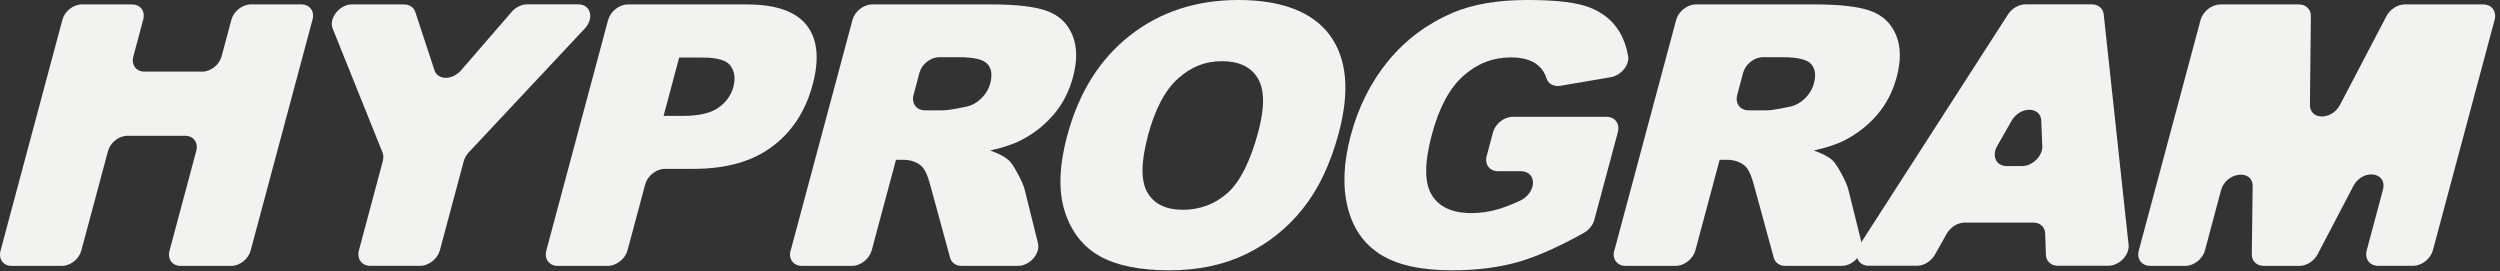 <svg width="378" height="41" viewBox="0 0 378 41" fill="none" xmlns="http://www.w3.org/2000/svg">
<rect x="0" y="0" width="378" height="41" fill="#333333" stroke="none"/>
<path d="M45.572 0.67H37.902C36.632 0.67 35.332 1.7 34.992 2.97L33.502 8.53C33.162 9.8 31.862 10.83 30.592 10.83H21.842C20.572 10.83 19.822 9.8 20.162 8.53L21.652 2.97C21.992 1.7 21.242 0.67 19.972 0.67H12.352C11.082 0.67 9.782 1.7 9.442 2.97L0.082 37.9C-0.258 39.17 0.492 40.2 1.762 40.2H9.382C10.652 40.2 11.952 39.17 12.292 37.9L16.332 22.83C16.672 21.56 17.972 20.53 19.242 20.53H27.992C29.262 20.53 30.012 21.56 29.672 22.83L25.632 37.9C25.292 39.17 26.042 40.2 27.312 40.2H34.982C36.252 40.2 37.552 39.17 37.892 37.9L47.252 2.97C47.592 1.7 46.842 0.67 45.572 0.67Z" fill="#F2F2F0"/>
<path d="M53.252 0.67H61.082C61.912 0.67 62.562 1.1 62.792 1.81L65.692 10.62C66.192 12.15 68.402 12.15 69.722 10.62L77.362 1.8C77.972 1.09 78.862 0.66 79.682 0.66H87.442C89.322 0.66 89.882 2.75 88.412 4.32L70.872 23.04C70.512 23.43 70.252 23.88 70.122 24.35L66.512 37.84C66.162 39.14 64.832 40.19 63.532 40.19H55.992C54.692 40.19 53.922 39.14 54.272 37.84L57.882 24.35C58.002 23.88 57.992 23.43 57.832 23.04L50.302 4.32C49.672 2.76 51.352 0.66 53.232 0.66L53.252 0.67Z" fill="#F2F2F0"/>
<path d="M91.952 3.02C92.302 1.72 93.632 0.67 94.932 0.67H112.882C117.302 0.67 120.332 1.72 121.972 3.82C123.612 5.92 123.912 8.91 122.872 12.8C121.802 16.79 119.772 19.91 116.762 22.16C113.762 24.41 109.802 25.53 104.872 25.53H100.532C99.232 25.53 97.902 26.58 97.552 27.88L94.882 37.85C94.532 39.15 93.202 40.2 91.902 40.2H84.332C83.032 40.2 82.262 39.15 82.612 37.85L91.942 3.03L91.952 3.02ZM100.332 17.52H103.322C105.672 17.52 107.442 17.11 108.612 16.29C109.782 15.47 110.542 14.43 110.882 13.15C111.222 11.87 111.082 10.86 110.492 9.99C109.902 9.12 108.452 8.7 106.172 8.7H102.692L100.332 17.52Z" fill="#F2F2F0"/>
<path d="M119.562 37.84L128.892 3.02C129.242 1.72 130.572 0.67 131.872 0.67H149.872C153.642 0.67 156.442 0.99 158.262 1.64C160.082 2.29 161.372 3.49 162.122 5.24C162.872 6.99 162.912 9.13 162.242 11.64C161.652 13.83 160.682 15.72 159.322 17.31C157.962 18.9 156.332 20.19 154.422 21.18C153.212 21.81 151.642 22.33 149.712 22.75C151.032 23.23 151.962 23.72 152.502 24.21C152.862 24.53 153.332 25.23 153.902 26.29C154.472 27.35 154.822 28.17 154.952 28.75L156.942 36.77C157.332 38.33 155.692 40.2 153.932 40.2H145.392C144.532 40.2 143.862 39.73 143.652 38.97L140.692 28.12C140.282 26.56 139.822 25.54 139.292 25.08C138.572 24.47 137.662 24.16 136.552 24.16H135.472L131.802 37.85C131.452 39.15 130.122 40.2 128.822 40.2H121.252C119.952 40.2 119.182 39.15 119.532 37.85L119.562 37.84ZM138.132 14.33C137.782 15.63 138.552 16.68 139.852 16.68H142.652C143.212 16.68 144.332 16.5 146.032 16.14C146.882 15.98 147.652 15.57 148.342 14.9C149.032 14.24 149.492 13.47 149.722 12.61C150.062 11.33 149.922 10.35 149.292 9.67C148.672 8.99 147.242 8.65 145.012 8.65H142.002C140.702 8.65 139.372 9.7 139.022 11L138.132 14.34V14.33Z" fill="#F2F2F0"/>
<path d="M161.382 20.46C163.112 14.01 166.252 8.99 170.812 5.39C175.372 1.8 180.852 0 187.272 0C193.692 0 198.442 1.77 201.052 5.3C203.662 8.83 204.122 13.78 202.412 20.14C201.172 24.76 199.382 28.55 197.032 31.5C194.682 34.46 191.822 36.76 188.442 38.4C185.062 40.05 181.182 40.87 176.792 40.87C172.402 40.87 168.832 40.16 166.302 38.74C163.762 37.32 161.992 35.07 161.002 32C160.012 28.93 160.132 25.08 161.372 20.46H161.382ZM173.572 20.51C172.502 24.5 172.472 27.36 173.492 29.11C174.502 30.85 176.292 31.72 178.842 31.72C181.392 31.72 183.722 30.87 185.622 29.16C187.522 27.45 189.052 24.39 190.242 19.97C191.242 16.25 191.212 13.53 190.172 11.82C189.132 10.1 187.322 9.25 184.752 9.25C182.182 9.25 180.082 10.12 178.122 11.87C176.162 13.61 174.642 16.5 173.562 20.52L173.572 20.51Z" fill="#F2F2F0"/>
<path d="M224.802 23.53L225.742 20.01C226.092 18.71 227.422 17.66 228.722 17.66H242.892C244.192 17.66 244.962 18.71 244.612 20.01L241.062 33.24C240.852 34.03 240.242 34.79 239.462 35.22C235.732 37.3 232.502 38.73 229.792 39.54C226.772 40.43 223.362 40.87 219.552 40.87C214.862 40.87 211.252 40.07 208.722 38.47C206.192 36.87 204.542 34.49 203.762 31.33C202.982 28.17 203.142 24.54 204.242 20.44C205.402 16.13 207.292 12.38 209.922 9.18C212.552 5.99 215.812 3.57 219.692 1.91C222.712 0.63 226.482 0 231.012 0C235.542 0 238.542 0.4 240.492 1.18C242.442 1.97 243.912 3.2 244.892 4.86C245.502 5.89 245.932 7.09 246.172 8.47C246.412 9.85 245.092 11.41 243.552 11.67L235.942 12.97C234.932 13.14 234.092 12.69 233.832 11.85C233.582 11.04 233.152 10.38 232.532 9.86C231.582 9.07 230.212 8.68 228.412 8.68C225.732 8.68 223.352 9.61 221.262 11.47C219.172 13.33 217.592 16.27 216.512 20.3C215.362 24.58 215.352 27.63 216.472 29.47C217.592 31.3 219.582 32.22 222.462 32.22C223.822 32.22 225.182 32.02 226.532 31.63C227.502 31.34 228.612 30.91 229.852 30.34C230.742 29.92 231.462 29.12 231.702 28.24C232.052 26.94 231.282 25.89 229.982 25.89H226.512C225.212 25.89 224.442 24.84 224.792 23.54L224.802 23.53Z" fill="#F2F2F0"/>
<path d="M244.102 37.84L253.432 3.02C253.782 1.72 255.112 0.67 256.412 0.67H274.412C278.182 0.67 280.982 0.99 282.802 1.64C284.622 2.29 285.912 3.49 286.662 5.24C287.412 6.99 287.452 9.13 286.782 11.64C286.192 13.83 285.222 15.72 283.862 17.31C282.502 18.9 280.872 20.19 278.962 21.18C277.752 21.81 276.182 22.33 274.252 22.75C275.572 23.23 276.502 23.72 277.042 24.21C277.402 24.53 277.872 25.23 278.442 26.29C279.012 27.35 279.362 28.17 279.492 28.75L281.482 36.77C281.872 38.33 280.232 40.2 278.472 40.2H269.932C269.072 40.2 268.402 39.73 268.192 38.97L265.232 28.12C264.822 26.56 264.362 25.54 263.832 25.08C263.112 24.47 262.202 24.16 261.092 24.16H260.012L256.342 37.85C255.992 39.15 254.662 40.2 253.362 40.2H245.792C244.492 40.2 243.722 39.15 244.072 37.85L244.102 37.84ZM262.672 14.33C262.322 15.63 263.092 16.68 264.392 16.68H267.192C267.752 16.68 268.872 16.5 270.572 16.14C271.422 15.98 272.192 15.57 272.882 14.9C273.572 14.24 274.032 13.47 274.262 12.61C274.602 11.33 274.462 10.35 273.832 9.67C273.212 8.99 271.782 8.65 269.552 8.65H266.542C265.242 8.65 263.912 9.7 263.562 11L262.672 14.34V14.33Z" fill="#F2F2F0"/>
<path d="M307.412 33.66H297.042C296.002 33.66 294.902 34.35 294.342 35.34L292.562 38.5C292.002 39.5 290.902 40.18 289.862 40.18H282.542C280.902 40.18 280.202 38.54 281.192 37L303.612 2.18C304.202 1.26 305.242 0.66 306.222 0.66H316.292C317.272 0.66 317.982 1.27 318.082 2.18L321.842 37C322.012 38.54 320.432 40.18 318.792 40.18H311.142C310.112 40.18 309.372 39.5 309.342 38.51L309.232 35.32C309.202 34.33 308.462 33.65 307.432 33.65L307.412 33.66ZM308.792 22.08L308.642 18.26C308.552 16.04 305.412 16.05 304.152 18.26L301.972 22.08C301.112 23.59 301.832 25.11 303.412 25.11H305.742C307.322 25.11 308.862 23.58 308.802 22.07L308.792 22.08Z" fill="#F2F2F0"/>
<path d="M335.712 0.67H347.602C348.672 0.67 349.412 1.4 349.402 2.43L349.262 15.85C349.242 18.2 352.582 18.2 353.812 15.85L360.832 2.44C361.372 1.4 362.512 0.67 363.582 0.67H375.462C376.762 0.67 377.532 1.72 377.182 3.02L367.852 37.84C367.502 39.14 366.172 40.19 364.872 40.19H359.572C358.272 40.19 357.502 39.14 357.852 37.84L360.292 28.72C361.032 25.96 357.222 25.46 355.822 28.14L350.432 38.43C349.892 39.47 348.752 40.2 347.682 40.2H342.272C341.202 40.2 340.452 39.47 340.472 38.43L340.602 28.18C340.632 25.5 336.562 26 335.822 28.76L333.392 37.85C333.042 39.15 331.712 40.2 330.412 40.2H325.112C323.812 40.2 323.042 39.15 323.392 37.85L332.722 3.03C333.072 1.73 334.402 0.68 335.702 0.68L335.712 0.67Z" fill="#F2F2F0"/>
</svg>
